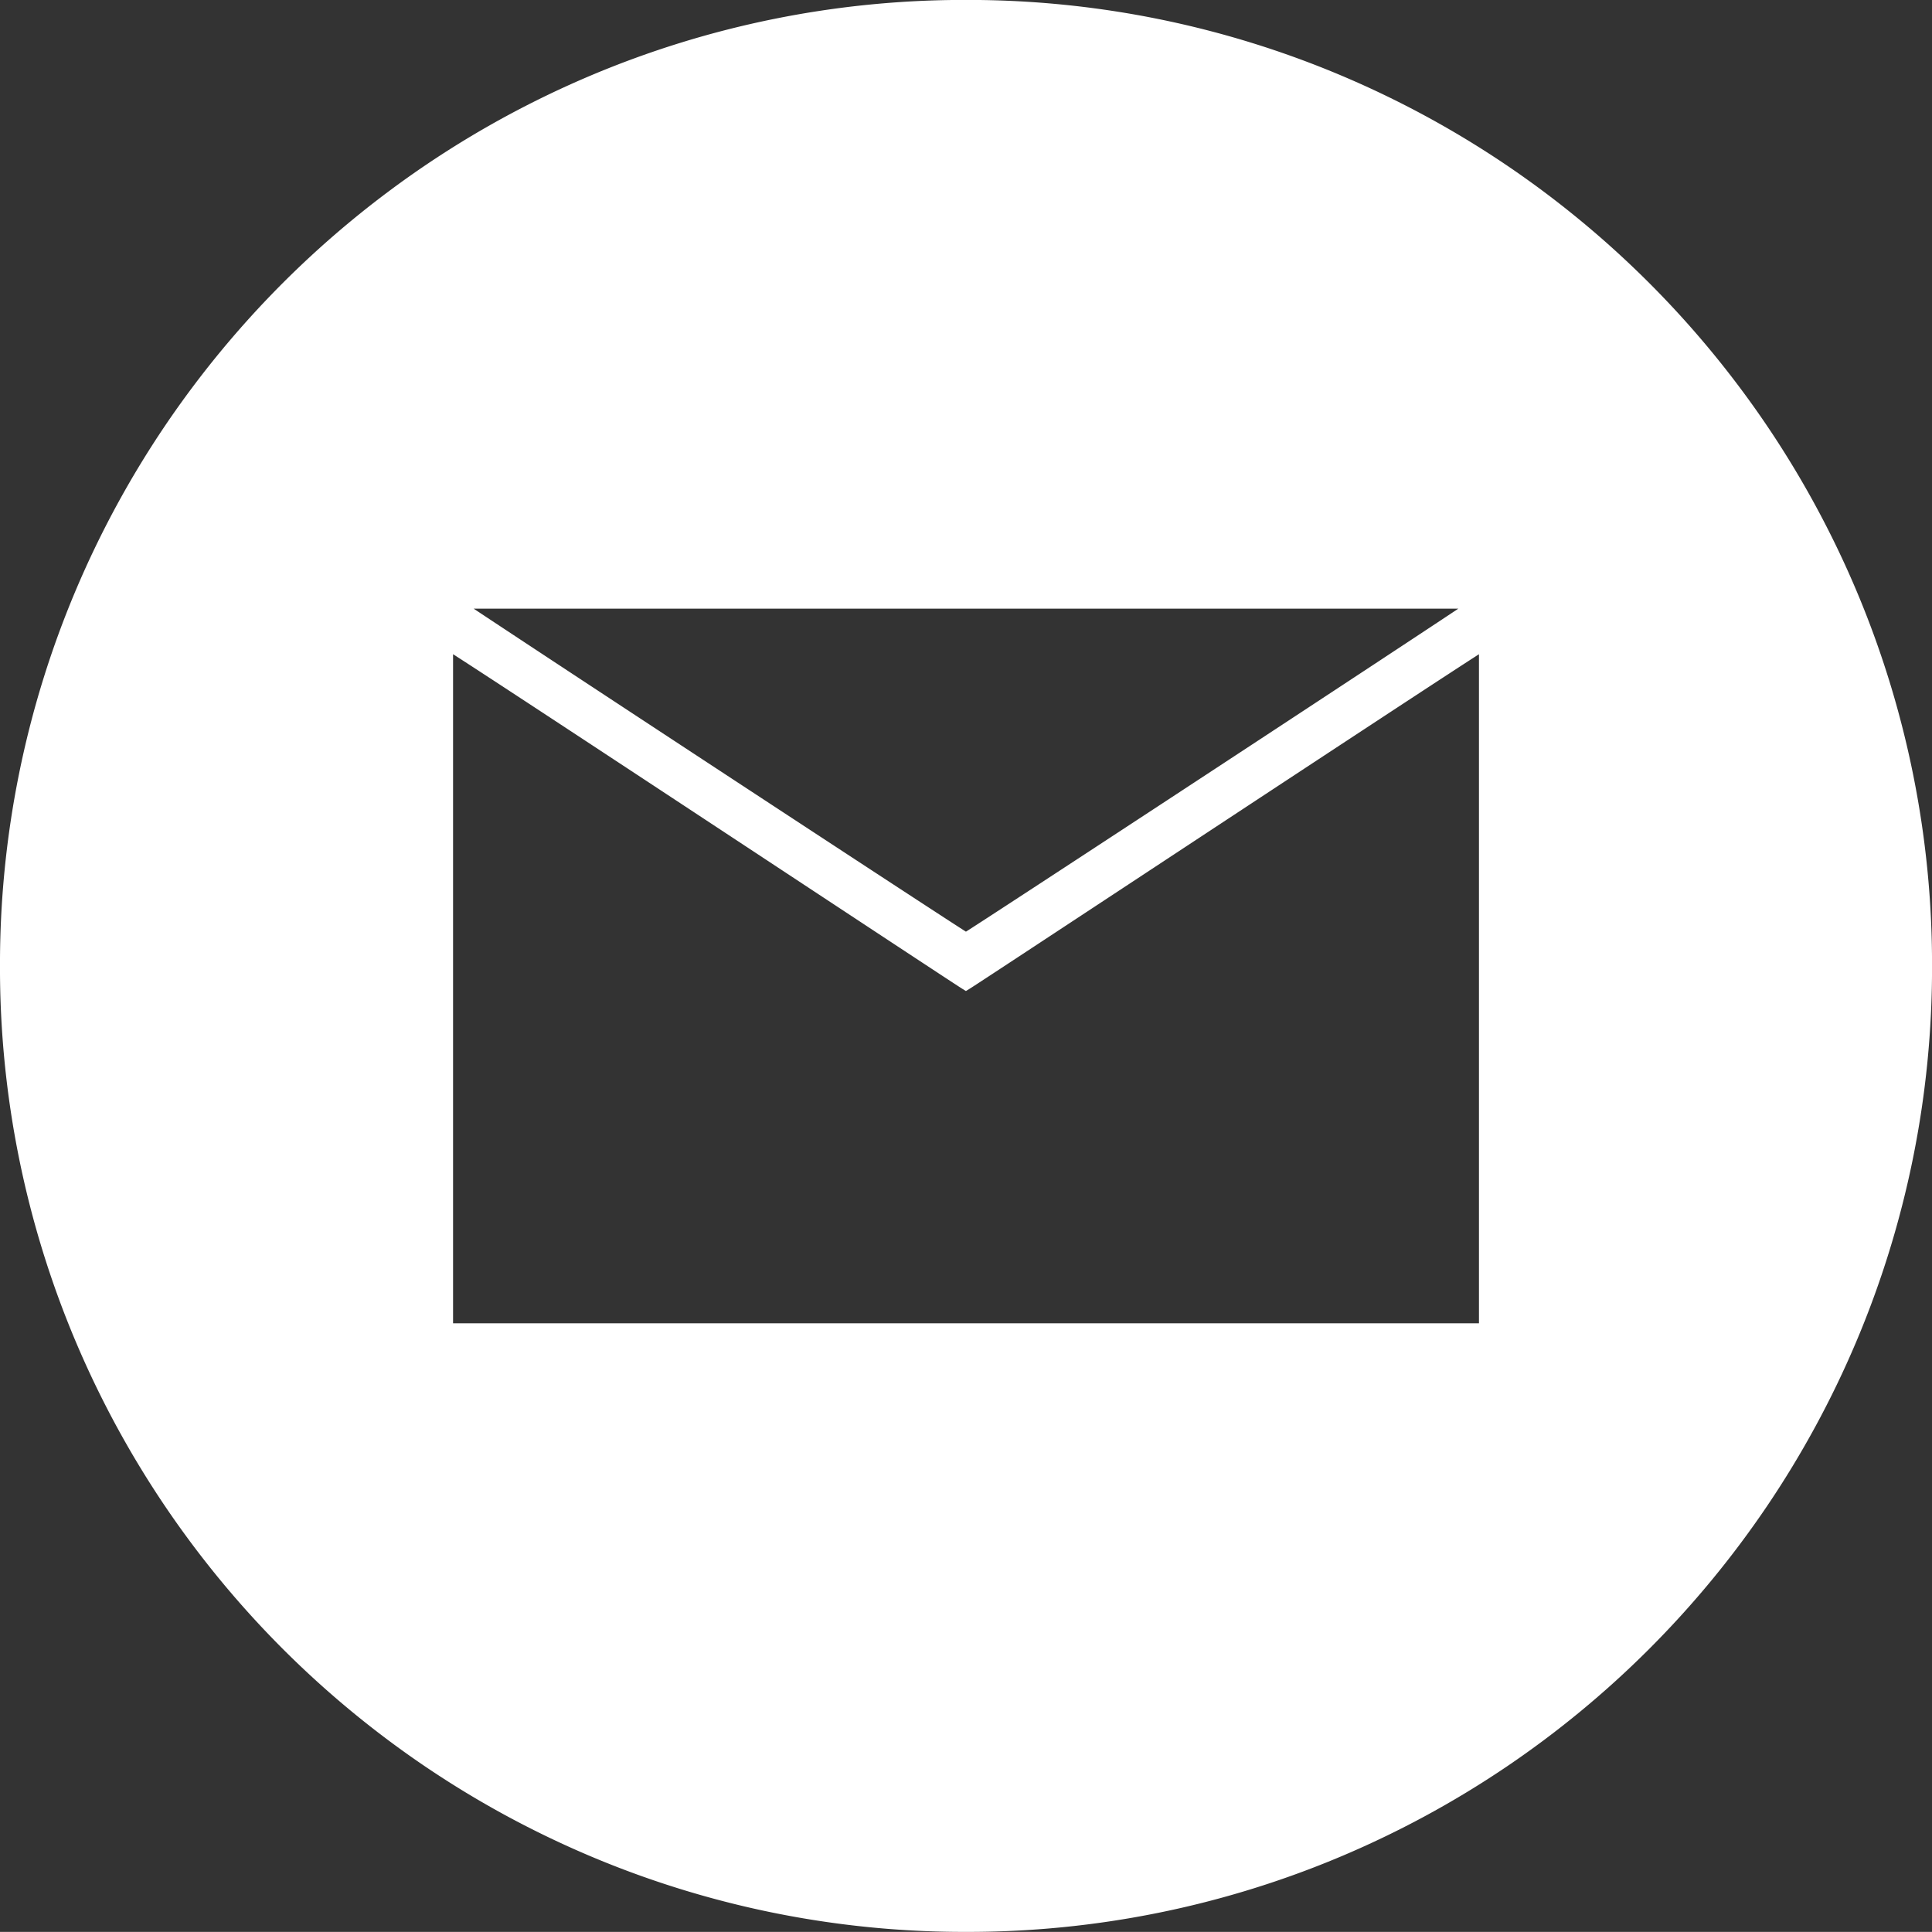 <svg xmlns="http://www.w3.org/2000/svg" width="151" height="150.993" viewBox="0 0 151 150.993">
  <rect x="0" y="0" width="151" height="150.993" fill="#333333" stroke="none"/>
  <g id="Group_20" data-name="Group 20" transform="translate(-40.721 -40.73)">
    <path fill="#fff" id="Subtraction_1" data-name="Subtraction 1" d="M-975.783,141.215a74.537,74.537,0,0,1-29.191-5.892,75.009,75.009,0,0,1-12.739-6.913,75.533,75.533,0,0,1-11.1-9.156,75.529,75.529,0,0,1-9.158-11.1,74.991,74.991,0,0,1-6.915-12.738,74.511,74.511,0,0,1-5.894-29.189,74.546,74.546,0,0,1,5.894-29.2,75.015,75.015,0,0,1,6.915-12.741,75.542,75.542,0,0,1,9.158-11.1,75.541,75.541,0,0,1,11.1-9.159,75,75,0,0,1,12.739-6.915,74.515,74.515,0,0,1,29.191-5.894,74.535,74.535,0,0,1,29.2,5.894,75.006,75.006,0,0,1,12.74,6.915,75.542,75.542,0,0,1,11.1,9.159,75.546,75.546,0,0,1,9.158,11.1,75.013,75.013,0,0,1,6.915,12.741,74.544,74.544,0,0,1,5.894,29.2,74.51,74.51,0,0,1-5.894,29.189,74.986,74.986,0,0,1-6.915,12.738,75.522,75.522,0,0,1-9.158,11.1,75.53,75.53,0,0,1-11.1,9.156,75.016,75.016,0,0,1-12.74,6.913A74.557,74.557,0,0,1-975.783,141.215Zm-40.586-100.267v53.7h81.182v-53.7c-1.352.816-15.538,10.16-26.937,17.668-7.409,4.88-13.261,8.734-13.66,8.977-.373-.229-5.708-3.744-12.461-8.194l-.016-.011c-11.27-7.426-26.7-17.6-28.108-18.44Zm.46-3.155h0c3.468,2.352,39.469,25.981,40.126,26.336.63-.336,36.64-23.965,40.135-26.336h-80.26Z" transform="translate(1092 50.007)" stroke="#fff" stroke-miterlimit="10" stroke-width="1"/>
  </g>
</svg>
